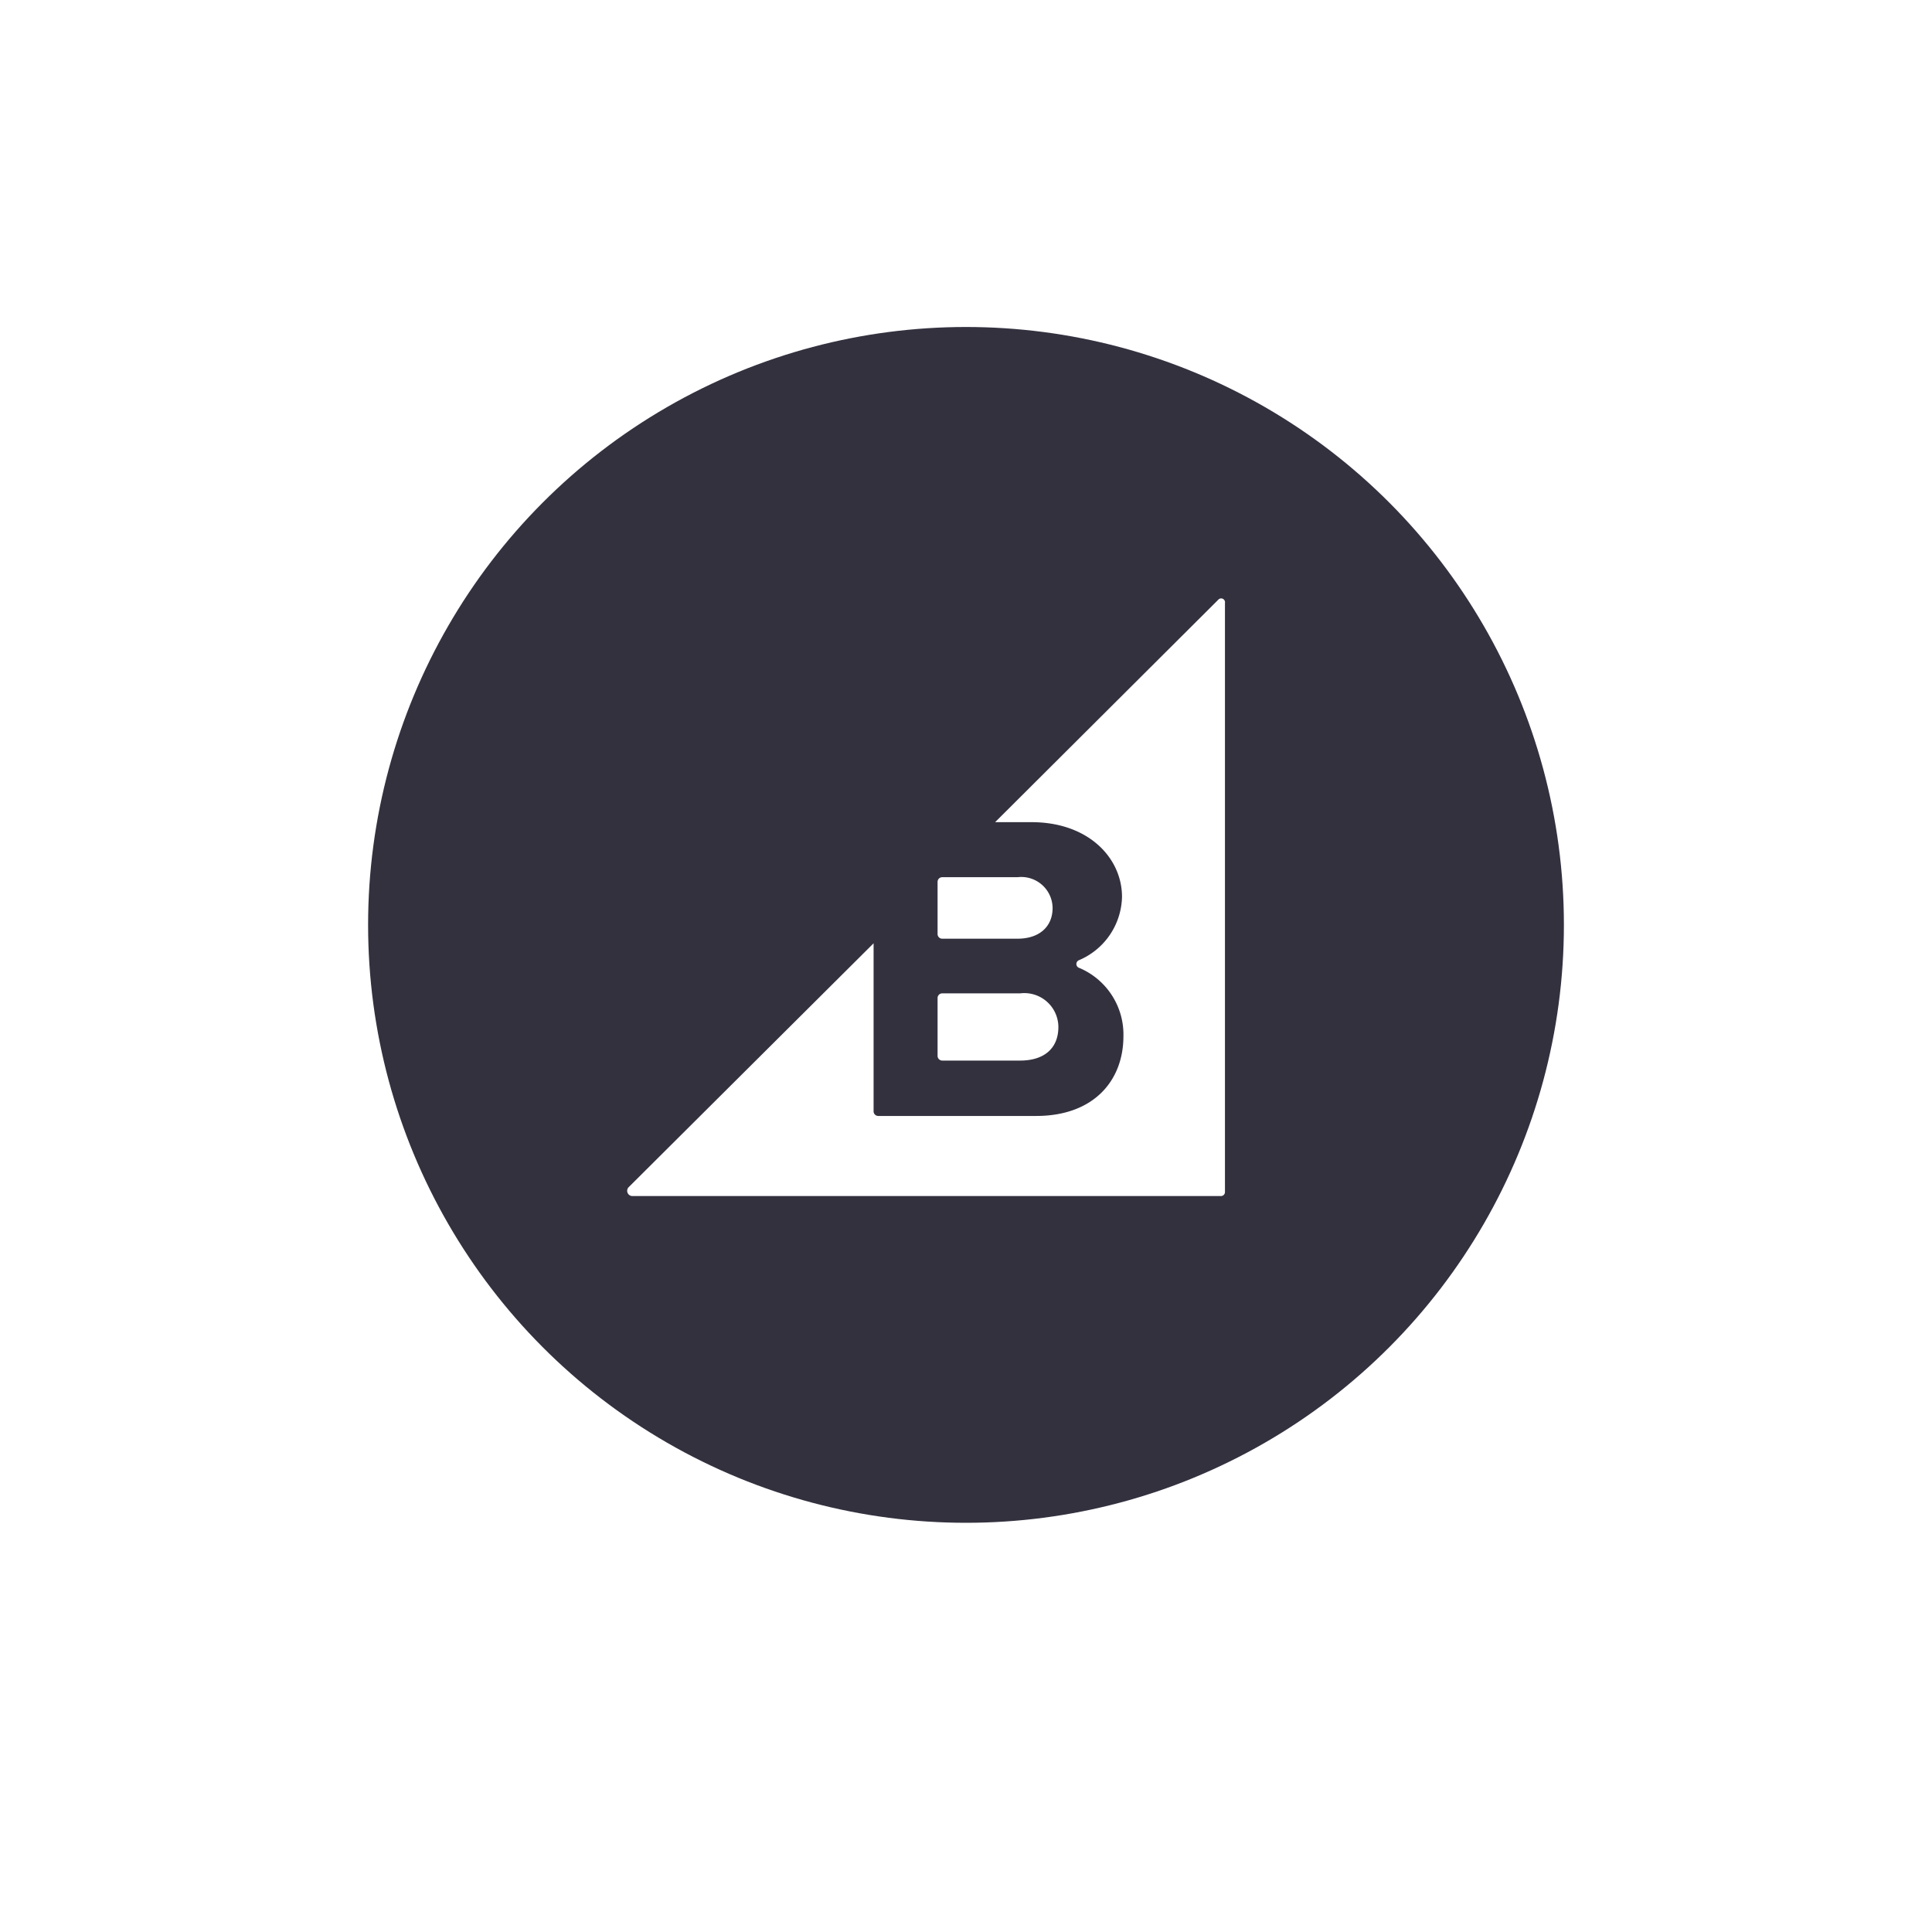 <svg xmlns="http://www.w3.org/2000/svg" xmlns:xlink="http://www.w3.org/1999/xlink" width="141" height="141" viewBox="0 0 141 141"><defs><filter id="a" x="0" y="0" width="141" height="141" filterUnits="userSpaceOnUse"><feOffset dy="3" input="SourceAlpha"/><feGaussianBlur stdDeviation="7.5" result="b"/><feFlood flood-opacity="0.22"/><feComposite operator="in" in2="b"/><feComposite in="SourceGraphic"/></filter></defs><g transform="translate(-332.5 -1646.5)"><g transform="matrix(1, 0, 0, 1, 332.5, 1646.5)" filter="url(#a)"><circle cx="48" cy="48" r="48" transform="translate(22.5 19.5)" fill="#fff"/></g><circle cx="43.636" cy="43.636" r="43.636" transform="translate(359.364 1670.364)" fill="#34313f"/><g transform="translate(378.273 1690.181)"><path d="M1292.538,1164.688h5.5c1.566,0,2.556-.861,2.556-2.244a2.287,2.287,0,0,0-2.556-2.244h-5.5a.341.341,0,0,0-.338.314v3.86A.339.339,0,0,0,1292.538,1164.688Zm0,8.895h5.687c1.748,0,2.791-.887,2.791-2.452a2.486,2.486,0,0,0-2.791-2.453h-5.687a.341.341,0,0,0-.338.314v4.253A.341.341,0,0,0,1292.538,1173.583Z" transform="translate(-1269.547 -1139.862)" fill="#fff"/><path d="M43.125.126,26.847,16.352h2.661c4.148,0,6.6,2.609,6.6,5.452a5.143,5.143,0,0,1-3.131,4.617.3.3,0,0,0,.026.573,5.275,5.275,0,0,1,3.208,4.982c0,3.234-2.165,5.817-6.365,5.817H18.316a.341.341,0,0,1-.338-.314V25.192L.108,42.986a.381.381,0,0,0,.261.652H43.334a.29.29,0,0,0,.287-.287V.361A.283.283,0,0,0,43.125.126Z" transform="translate(0.005 -0.03)" fill="#fff"/></g></g></svg>